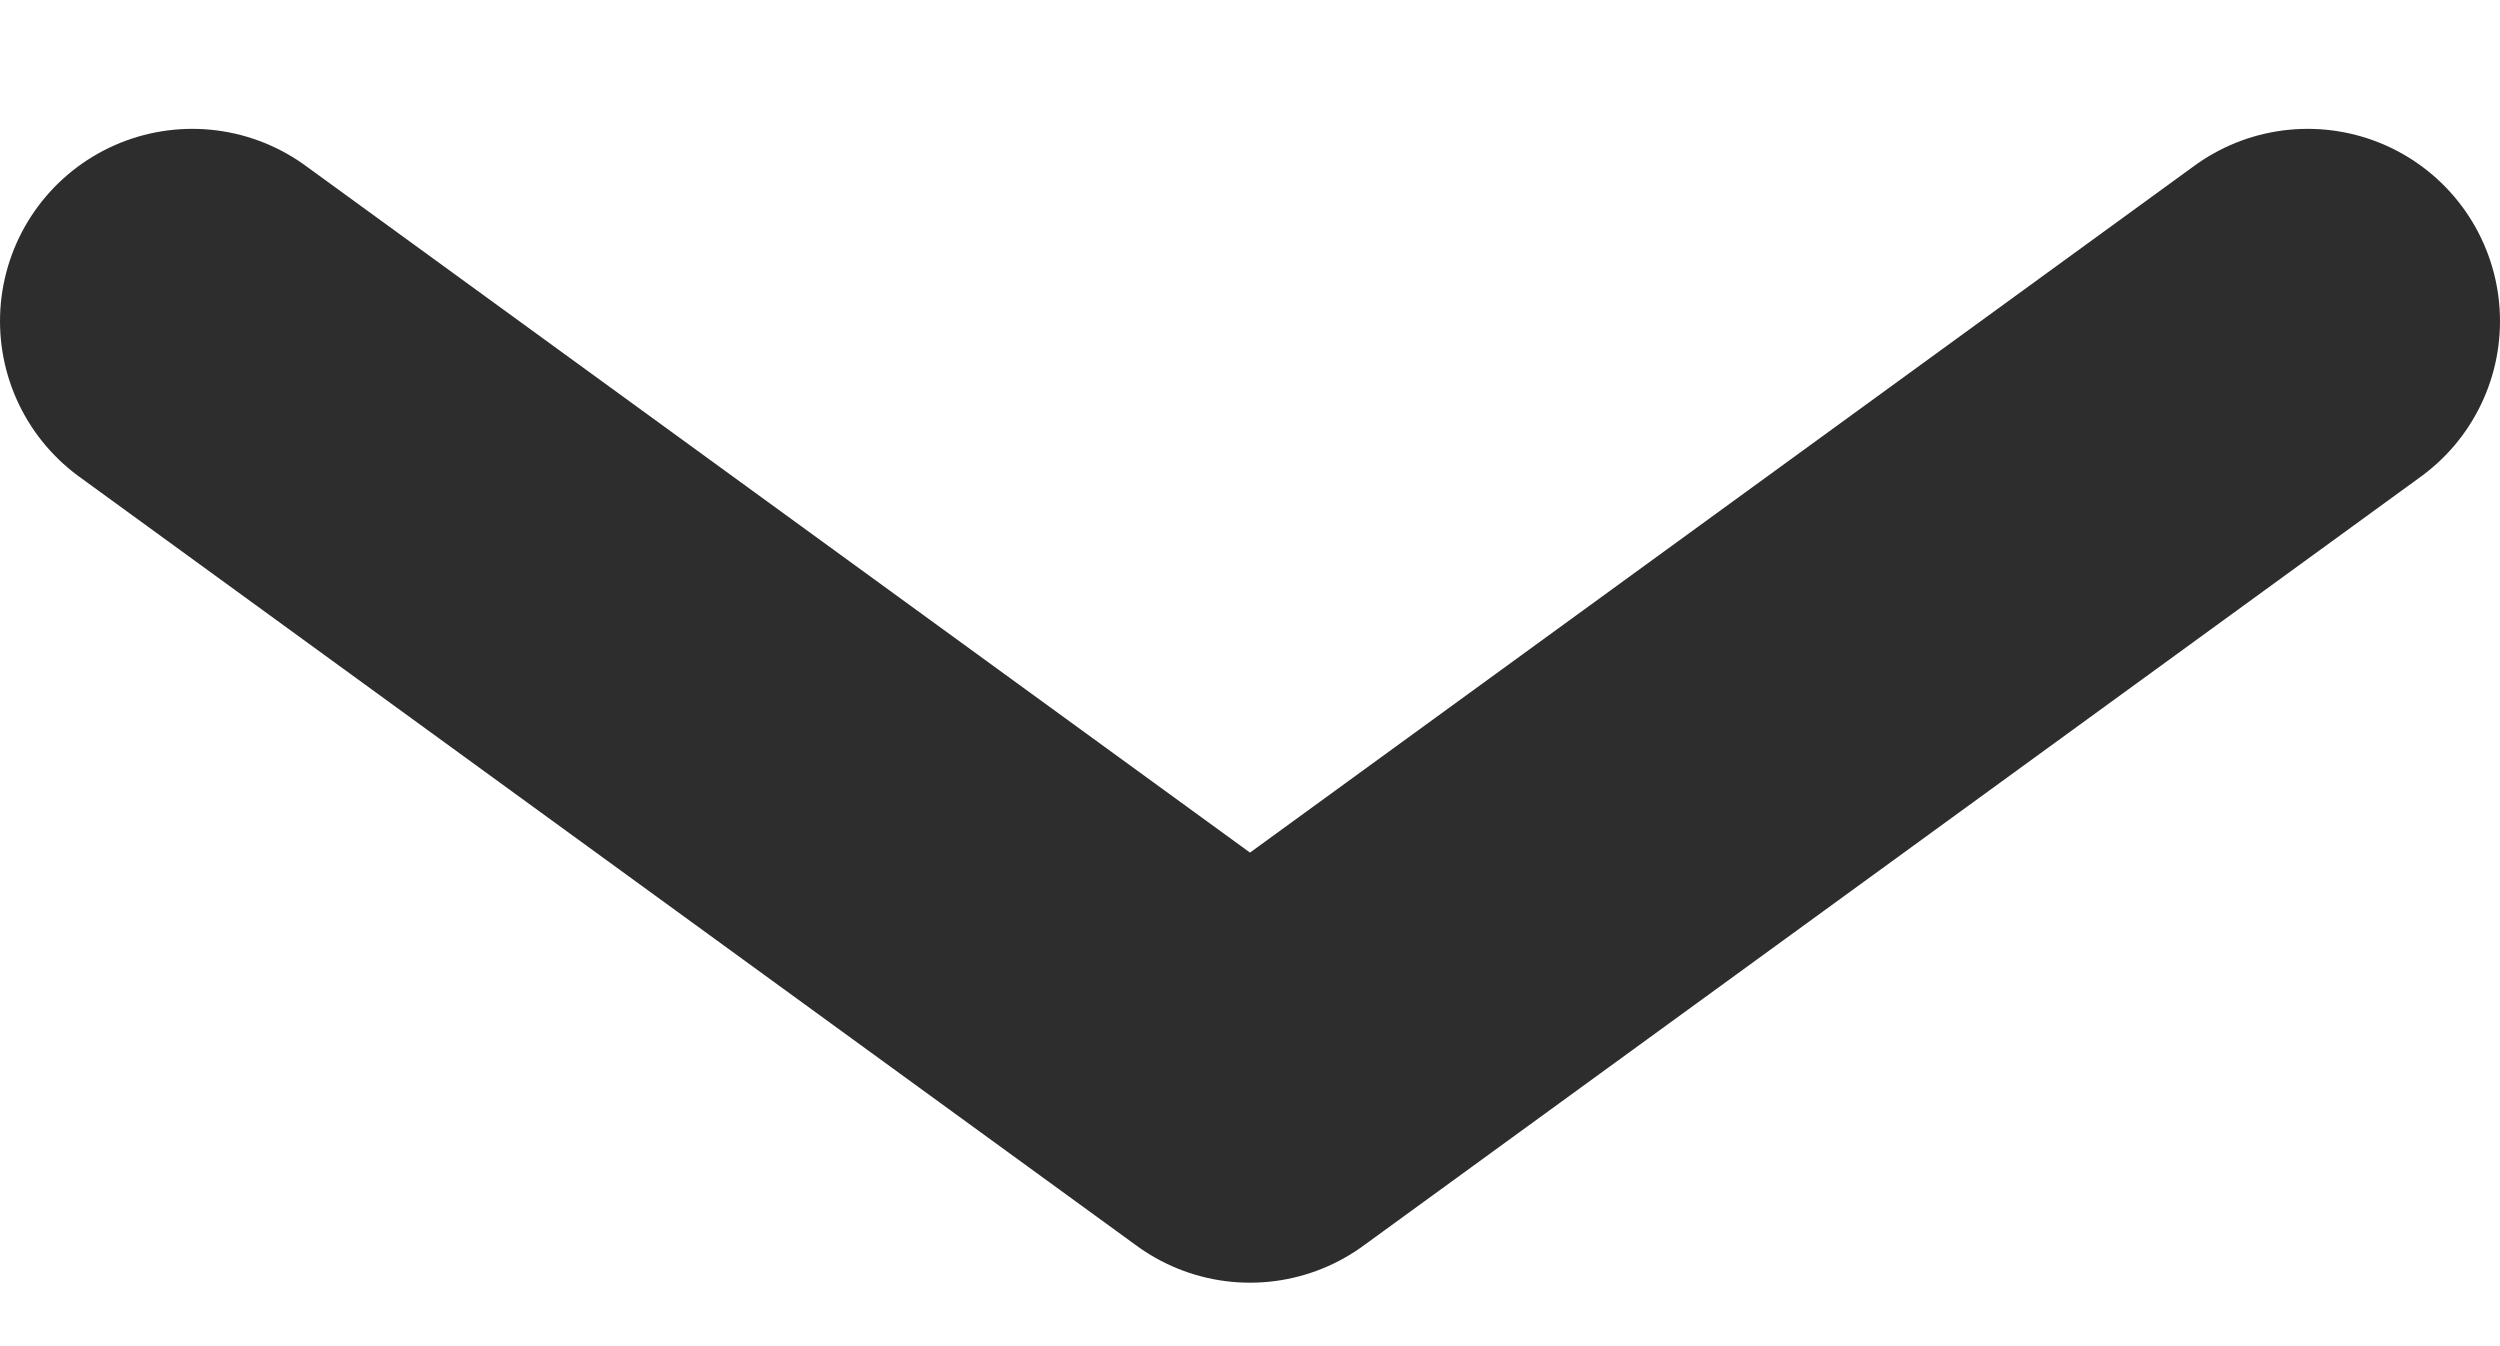 <svg width="13" height="7" viewBox="0 0 13 7" fill="none" xmlns="http://www.w3.org/2000/svg">
<path d="M1 1.67L6.5 5.67L12 1.67" stroke="#2D2D2D" stroke-width="2" stroke-linecap="round" stroke-linejoin="round"/>
</svg>
